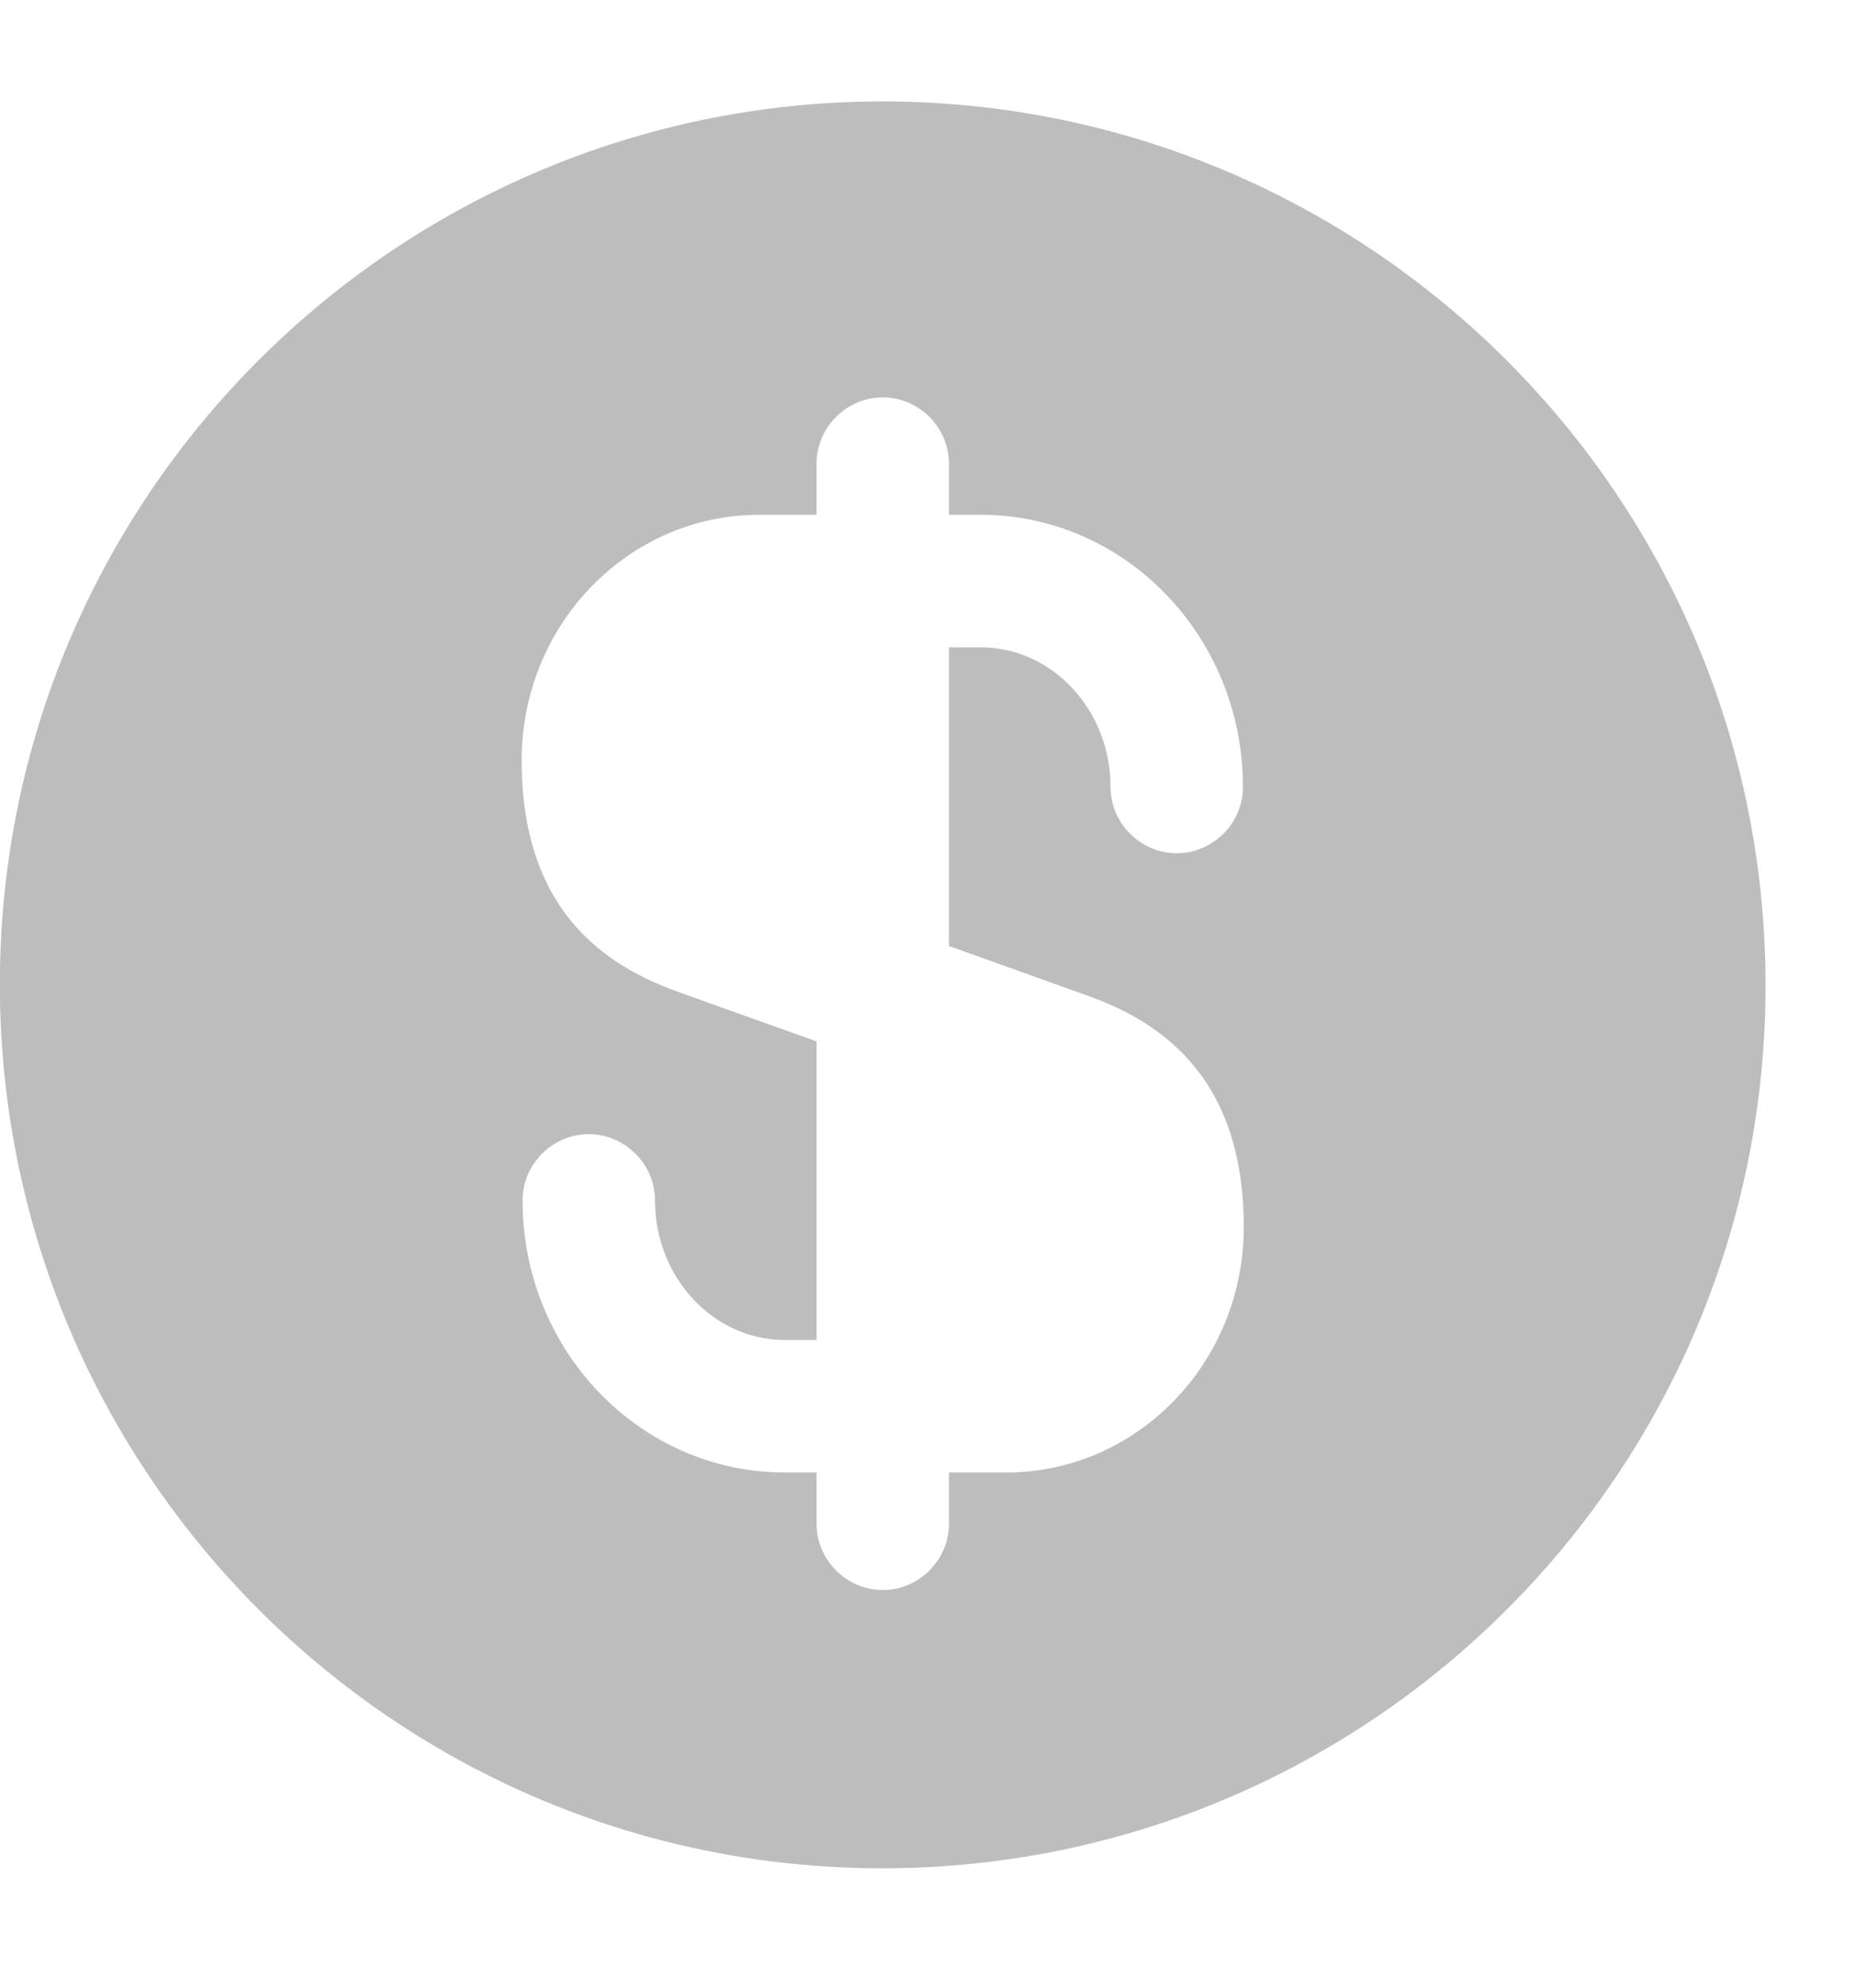 <svg width="14" height="15" viewBox="0 0 14 15" fill="none" xmlns="http://www.w3.org/2000/svg">
<path d="M6.646 0.765C2.966 0.779 -0.014 3.772 -0.001 7.452C0.012 11.132 3.006 14.112 6.686 14.099C10.366 14.085 13.346 11.092 13.332 7.412C13.319 3.732 10.326 0.759 6.646 0.765ZM8.172 7.499C8.692 7.679 9.392 8.065 9.392 9.259C9.392 10.285 8.586 11.112 7.599 11.112H7.166V11.499C7.166 11.772 6.939 11.999 6.666 11.999C6.392 11.999 6.166 11.772 6.166 11.499V11.112H5.926C4.832 11.112 3.946 10.192 3.946 9.059C3.946 8.785 4.172 8.559 4.446 8.559C4.719 8.559 4.946 8.785 4.946 9.059C4.946 9.639 5.386 10.112 5.926 10.112H6.166V7.859L5.159 7.499C4.639 7.319 3.939 6.932 3.939 5.739C3.939 4.712 4.746 3.885 5.732 3.885H6.166V3.499C6.166 3.225 6.392 2.999 6.666 2.999C6.939 2.999 7.166 3.225 7.166 3.499V3.885H7.406C8.499 3.885 9.386 4.805 9.386 5.939C9.386 6.212 9.159 6.439 8.886 6.439C8.612 6.439 8.386 6.212 8.386 5.939C8.386 5.359 7.946 4.885 7.406 4.885H7.166V7.139L8.172 7.499Z" fill="#BDBDBD"/>
</svg>
